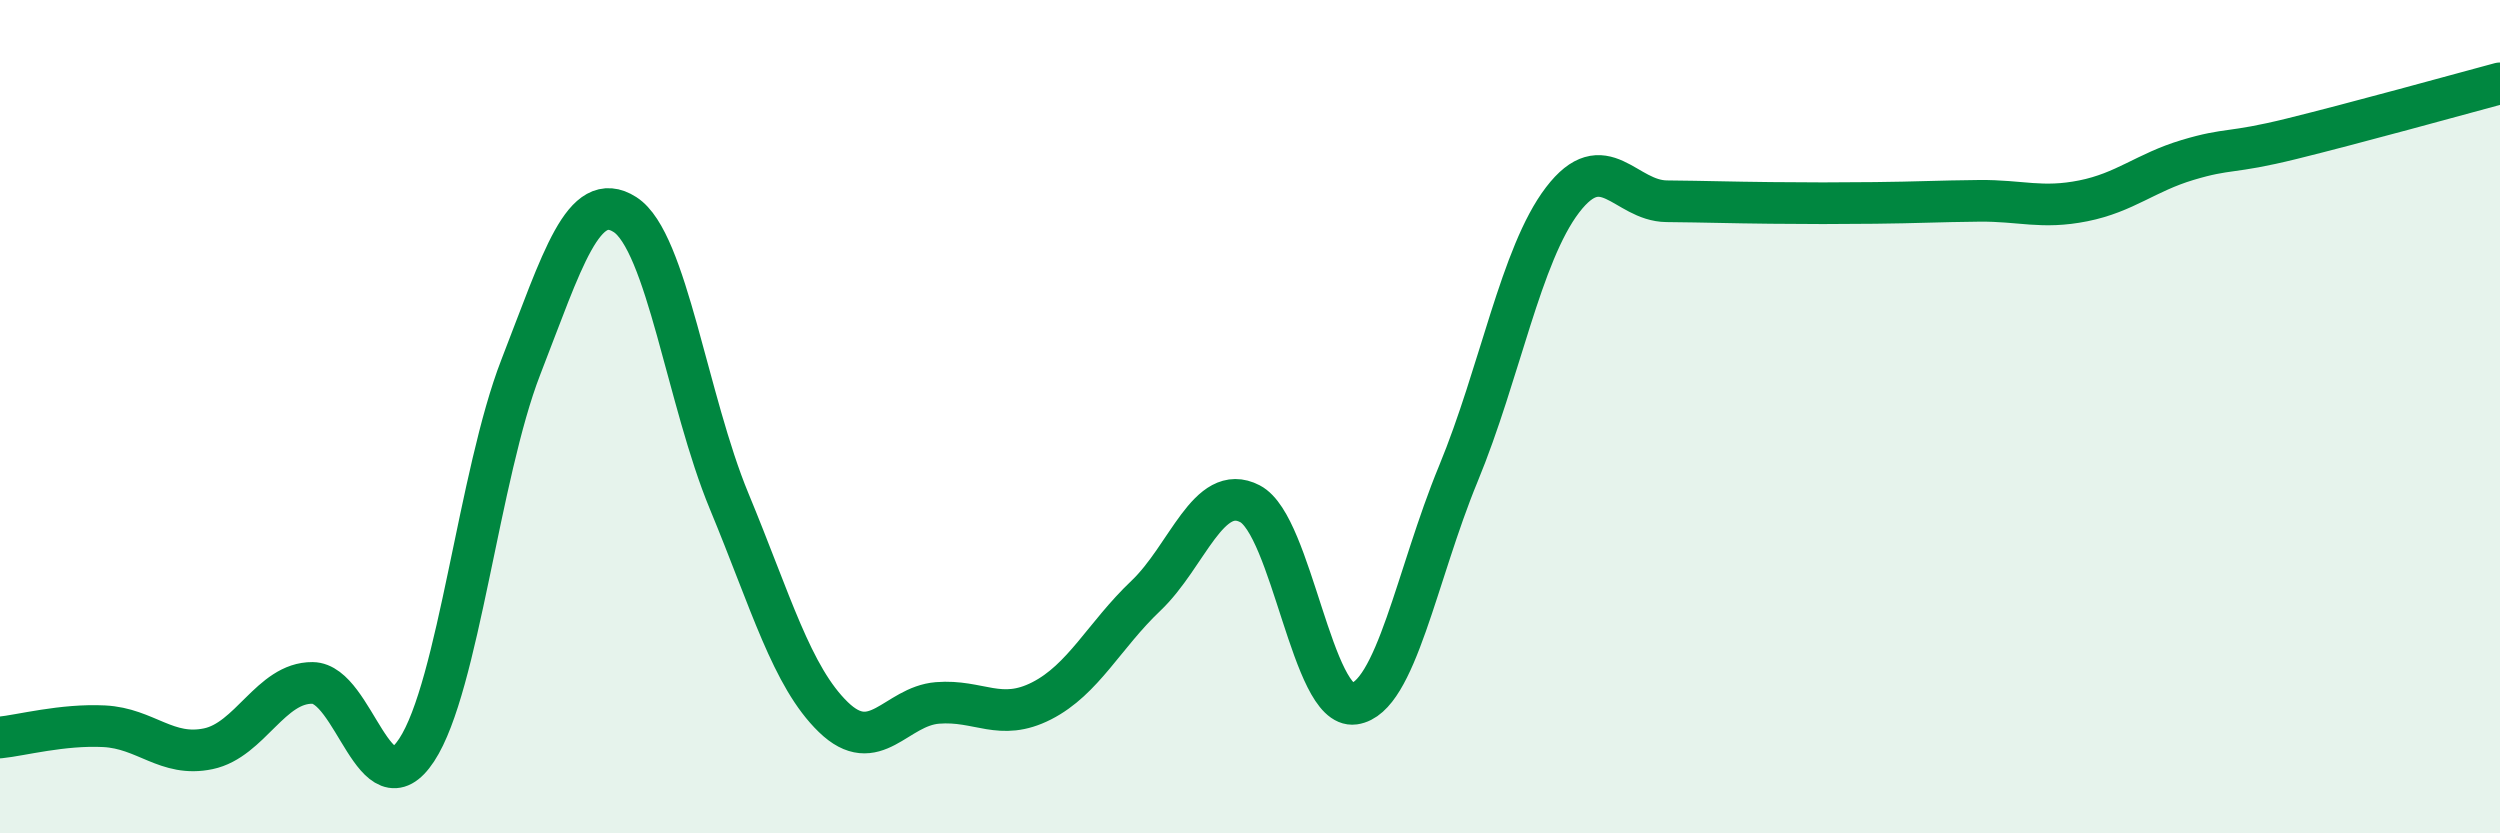 
    <svg width="60" height="20" viewBox="0 0 60 20" xmlns="http://www.w3.org/2000/svg">
      <path
        d="M 0,17.7 C 0.5,17.65 1.5,17.38 2.5,17.43 C 3.5,17.48 4,18.18 5,17.97 C 6,17.76 6.5,16.38 7.5,16.39 C 8.5,16.4 9,19.52 10,18 C 11,16.48 11.5,11.38 12.5,8.81 C 13.5,6.24 14,4.51 15,5.15 C 16,5.79 16.5,9.62 17.5,12.03 C 18.5,14.44 19,16.24 20,17.21 C 21,18.18 21.5,16.95 22.5,16.87 C 23.5,16.79 24,17.33 25,16.82 C 26,16.31 26.5,15.25 27.5,14.3 C 28.5,13.35 29,11.57 30,12.09 C 31,12.61 31.5,17.03 32.5,16.89 C 33.5,16.75 34,13.79 35,11.37 C 36,8.95 36.5,6.11 37.5,4.8 C 38.5,3.49 39,4.82 40,4.83 C 41,4.84 41.5,4.86 42.5,4.87 C 43.5,4.88 44,4.88 45,4.87 C 46,4.86 46.5,4.83 47.5,4.82 C 48.5,4.81 49,5.02 50,4.82 C 51,4.62 51.5,4.14 52.5,3.84 C 53.5,3.54 53.5,3.7 55,3.33 C 56.5,2.96 59,2.27 60,2L60 20L0 20Z"
        fill="#008740"
        opacity="0.1"
        stroke-linecap="round"
        stroke-linejoin="round"
      />
      <path
        d="M 0,17.7 C 0.5,17.65 1.5,17.38 2.5,17.43 C 3.5,17.48 4,18.18 5,17.97 C 6,17.76 6.5,16.38 7.5,16.39 C 8.5,16.4 9,19.52 10,18 C 11,16.48 11.5,11.38 12.5,8.81 C 13.5,6.24 14,4.51 15,5.15 C 16,5.79 16.5,9.62 17.5,12.03 C 18.5,14.44 19,16.24 20,17.21 C 21,18.18 21.5,16.95 22.5,16.87 C 23.5,16.79 24,17.33 25,16.82 C 26,16.31 26.5,15.25 27.5,14.3 C 28.5,13.35 29,11.57 30,12.09 C 31,12.61 31.5,17.03 32.5,16.89 C 33.5,16.75 34,13.79 35,11.37 C 36,8.95 36.5,6.11 37.5,4.8 C 38.5,3.49 39,4.82 40,4.83 C 41,4.84 41.5,4.86 42.5,4.87 C 43.5,4.88 44,4.88 45,4.87 C 46,4.86 46.5,4.83 47.5,4.82 C 48.5,4.81 49,5.02 50,4.82 C 51,4.62 51.5,4.14 52.5,3.84 C 53.5,3.54 53.5,3.7 55,3.33 C 56.5,2.96 59,2.27 60,2"
        stroke="#008740"
        stroke-width="1"
        fill="none"
        stroke-linecap="round"
        stroke-linejoin="round"
      />
    </svg>
  